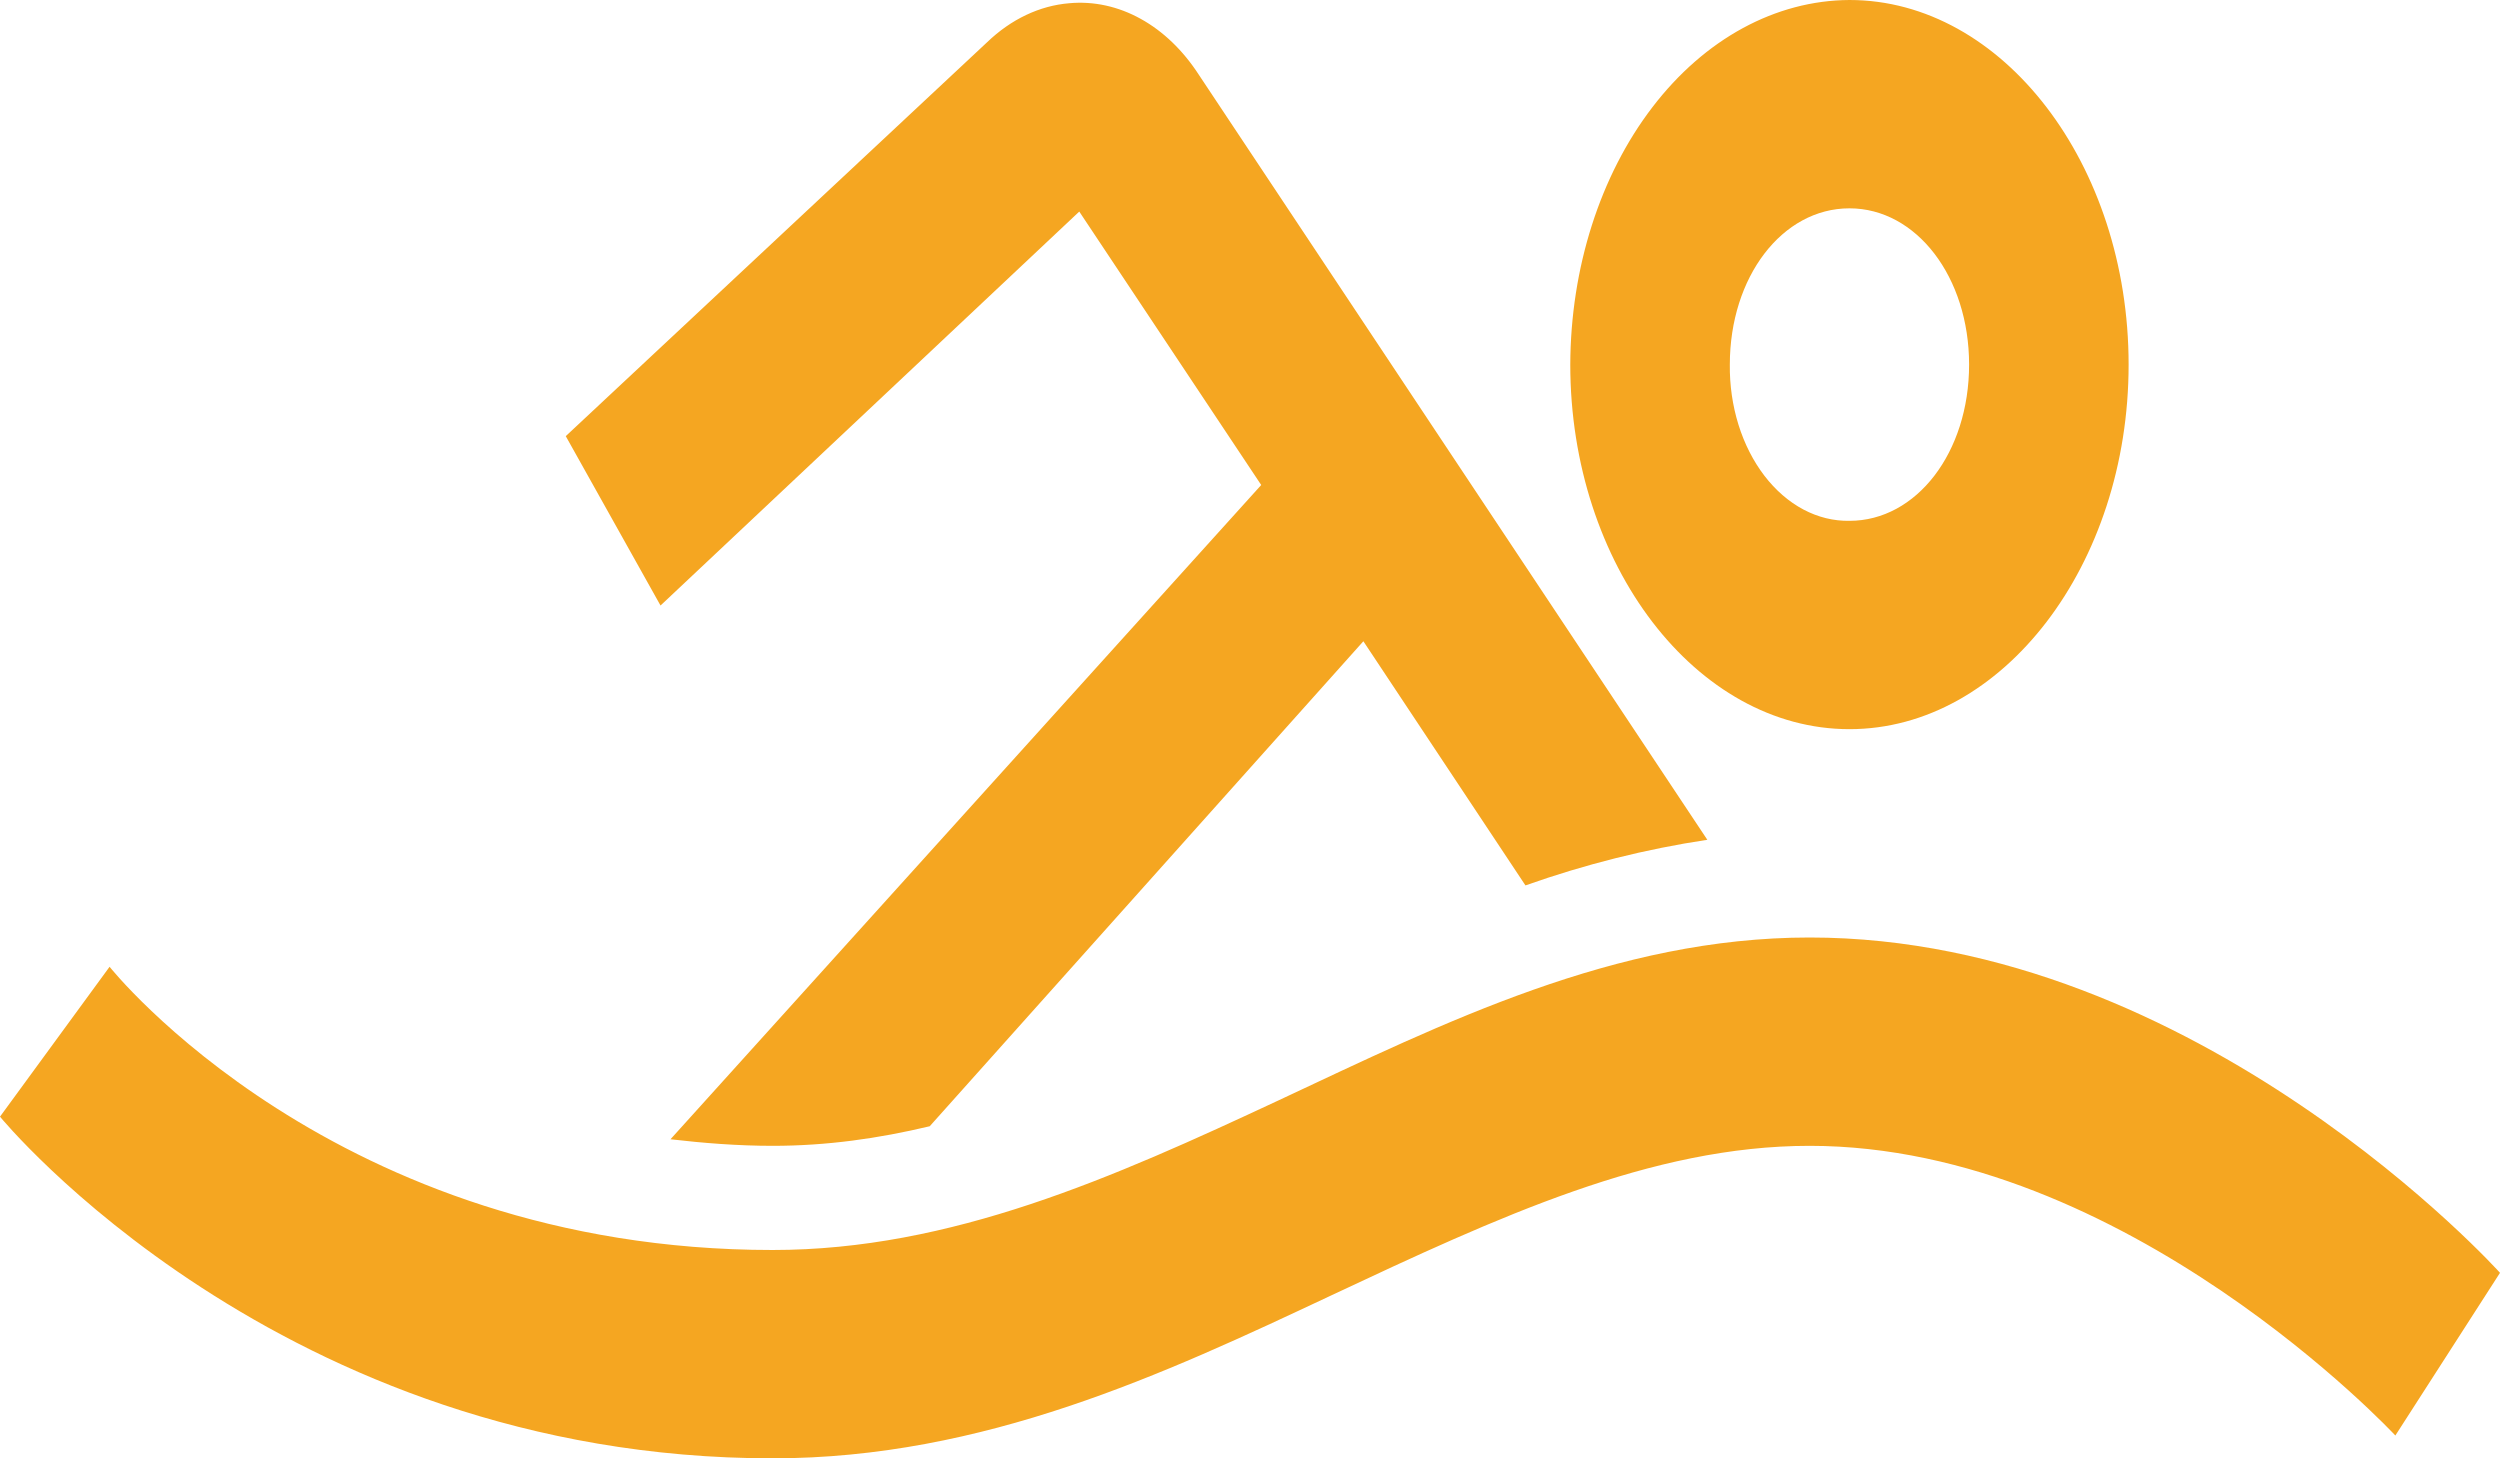 <?xml version="1.0" encoding="UTF-8"?> <svg xmlns="http://www.w3.org/2000/svg" width="72" height="42" viewBox="0 0 72 42" fill="none"> <path d="M53.264 0C51.135 0.011 49.094 1.121 47.589 3.088C46.083 5.054 45.233 7.719 45.224 10.5C45.224 16.266 48.849 21 53.264 21C57.679 21 61.304 16.266 61.304 10.5C61.304 4.734 57.679 0 53.264 0ZM30.796 0.093C29.94 0.163 29.118 0.554 28.427 1.218L16.294 12.561L19.023 17.439L31.083 6.093L36.323 13.968L19.31 32.811C20.243 32.919 21.24 33 22.253 33C23.805 33 25.294 32.79 26.776 32.436L39.265 18.468L43.933 25.5C45.651 24.892 47.402 24.452 49.171 24.186L34.529 2.157C34.075 1.454 33.5 0.9 32.851 0.542C32.203 0.183 31.498 0.029 30.796 0.093ZM53.264 6C55.194 6 56.71 7.98 56.71 10.5C56.71 13.032 55.194 15 53.264 15C52.81 15.008 52.359 14.897 51.938 14.674C51.518 14.451 51.135 14.119 50.814 13.7C50.493 13.28 50.239 12.781 50.068 12.232C49.897 11.682 49.812 11.093 49.819 10.5C49.819 7.98 51.325 6 53.264 6ZM52.116 27C46.515 27 41.608 29.448 36.826 31.689C32.043 33.924 27.384 36 22.253 36C9.627 36 3.156 27.843 3.156 27.843L0 32.16C0 32.16 8.049 42 22.253 42C28.329 42 33.523 39.573 38.333 37.311C43.143 35.052 47.558 33 52.116 33C61.233 33 68.986 41.343 68.986 41.343L72 36.657C72 36.657 63.314 27 52.116 27Z" fill="#F5A621"></path> </svg> 